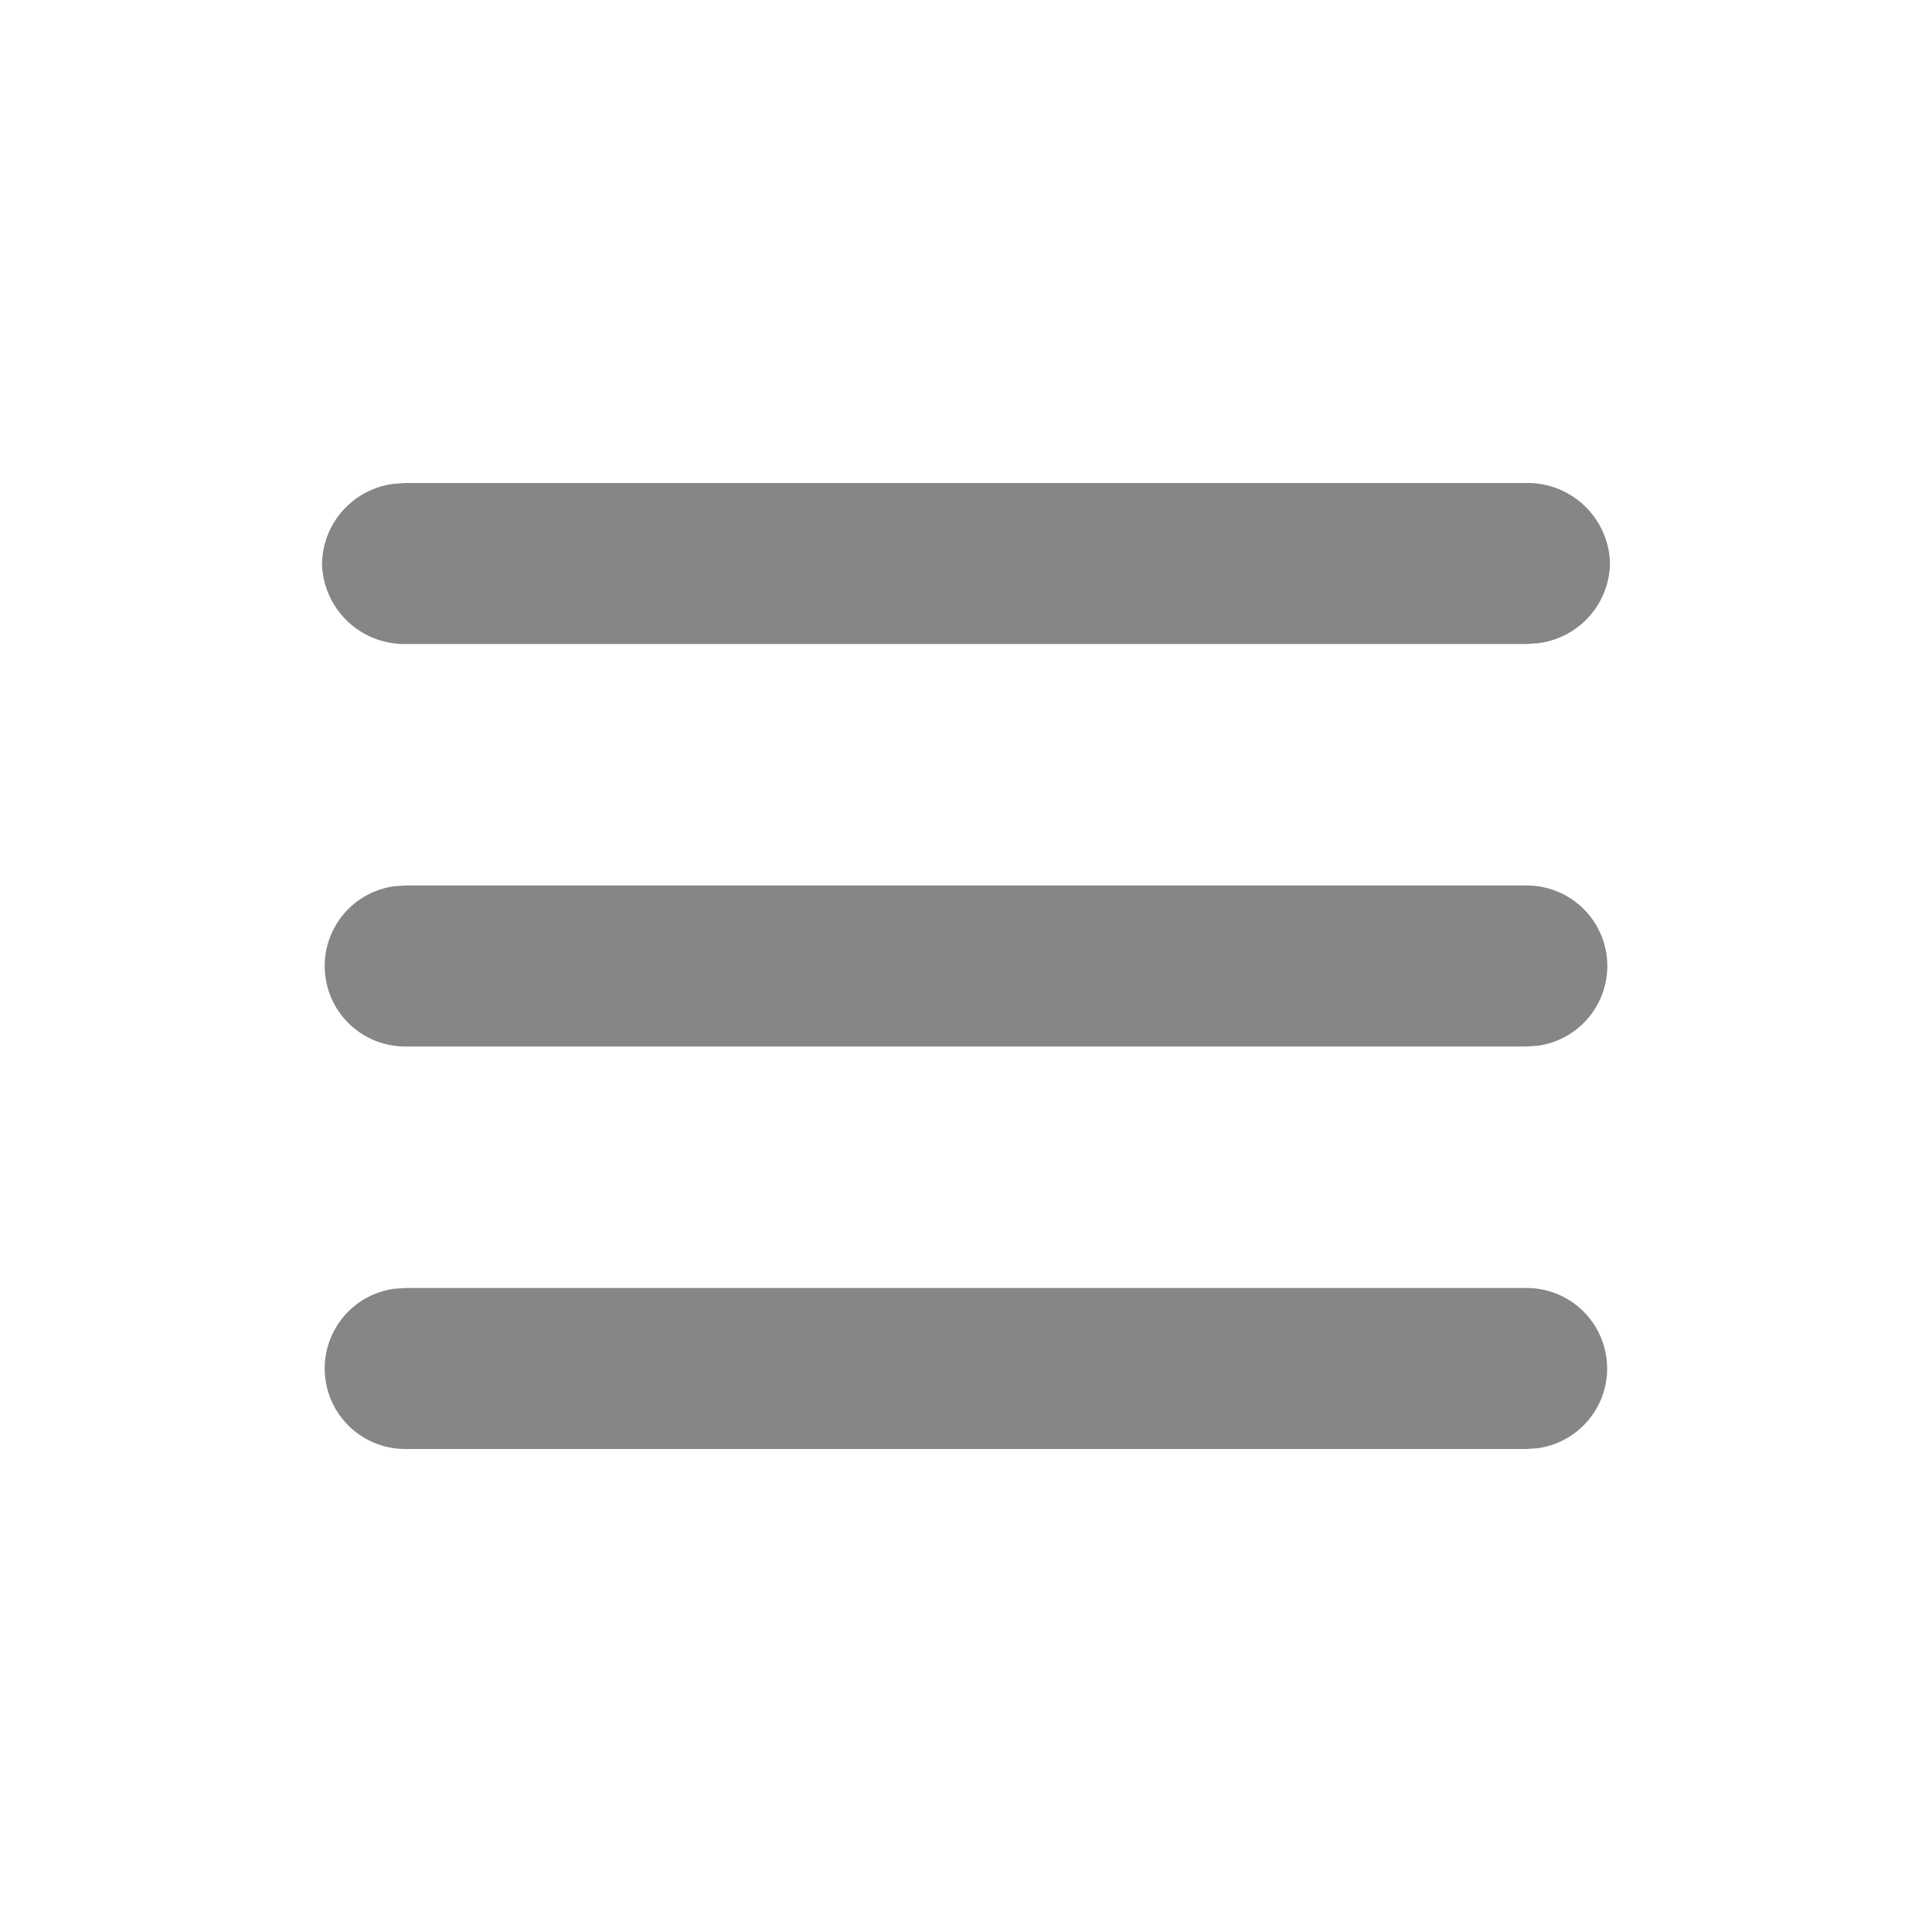 <svg id="ICON_24px_Menu" data-name="ICON / 24px / Menu" xmlns="http://www.w3.org/2000/svg" width="24" height="24" viewBox="0 0 24 24">
  <path id="Shape" d="M14.956,12H1.043A1,1,0,0,1,.9,10.009L1.043,10H14.956a1,1,0,0,1,.142,1.991Zm0-5H1.043A1,1,0,0,1,.9,5.009L1.043,5H14.956A1,1,0,0,1,15.1,6.991Zm0-5H1.043A1.023,1.023,0,0,1,0,1,1.019,1.019,0,0,1,.9.009L1.043,0H14.956A1.024,1.024,0,0,1,16,1a1.017,1.017,0,0,1-.9.991Z" transform="translate(4 6)" fill="#868688"/>
</svg>

